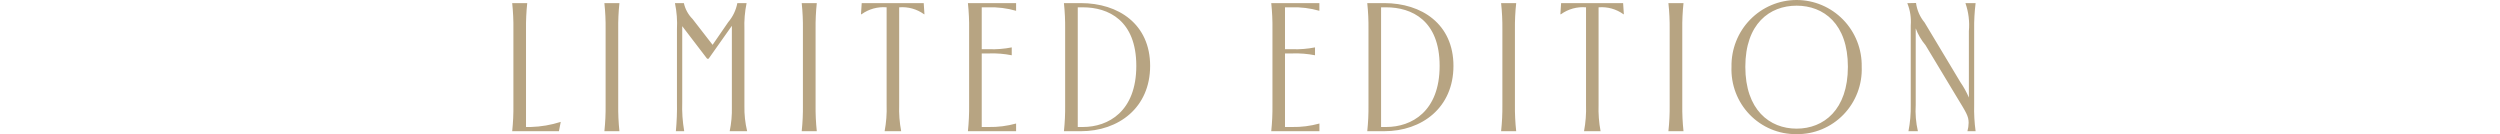 <svg width="205" height="11" viewBox="0 0 205 11" fill="none" xmlns="http://www.w3.org/2000/svg">
<path d="M42 10.759H45.832L45.981 9.994C45.185 10.249 44.357 10.39 43.521 10.414H43.133V2.416C43.123 1.694 43.157 0.972 43.233 0.255H42C42.076 0.972 42.109 1.694 42.099 2.416V8.598C42.109 9.32 42.076 10.042 42 10.759ZM49.555 10.759H50.793C50.717 10.042 50.684 9.32 50.694 8.598V2.416C50.684 1.694 50.717 0.972 50.793 0.255H49.56C49.636 0.972 49.669 1.694 49.66 2.416V8.598C49.669 9.32 49.636 10.042 49.56 10.759H49.555ZM55.421 10.759H56.106C55.969 9.972 55.914 9.172 55.943 8.373V2.146L57.985 4.817H58.105L60.013 2.116V8.763C60.031 9.433 59.971 10.103 59.834 10.759H61.266C61.103 10.082 61.028 9.386 61.042 8.688V2.416C61.014 1.691 61.074 0.965 61.221 0.255H60.461C60.352 0.832 60.095 1.37 59.715 1.815L58.433 3.676L56.792 1.56C56.435 1.202 56.187 0.75 56.077 0.255H55.346C55.494 0.965 55.549 1.691 55.51 2.416V8.373C55.526 9.17 55.496 9.966 55.421 10.759ZM65.74 10.759H66.977C66.901 10.042 66.868 9.32 66.878 8.598V2.416C66.868 1.694 66.901 0.972 66.977 0.255H65.74C65.816 0.972 65.849 1.694 65.839 2.416V8.598C65.849 9.32 65.816 10.042 65.74 10.759ZM72.539 10.759H73.896C73.762 10.047 73.707 9.323 73.732 8.598V0.6C74.459 0.539 75.183 0.742 75.775 1.17H75.805L75.745 0.255H70.66L70.601 1.17H70.645C71.242 0.739 71.972 0.537 72.703 0.6V8.598C72.728 9.323 72.673 10.047 72.539 10.759ZM79.369 10.759H83.32V10.129C82.587 10.332 81.829 10.428 81.069 10.414H80.502V4.382H81.114C81.734 4.361 82.354 4.412 82.963 4.532V3.886C82.354 4.006 81.734 4.057 81.114 4.036H80.502V0.6H81.024C81.8 0.575 82.574 0.671 83.32 0.885V0.255H79.369C79.445 0.972 79.479 1.694 79.468 2.416V8.598C79.477 9.32 79.444 10.042 79.369 10.759ZM87.242 10.759H88.629C91.731 10.759 94.311 8.823 94.311 5.402C94.311 1.98 91.716 0.255 88.629 0.255H87.242C87.318 0.967 87.351 1.684 87.342 2.401V8.613C87.351 9.33 87.318 10.047 87.242 10.759ZM88.793 10.414H88.376V0.6H88.793C90.881 0.6 93.177 1.665 93.177 5.402C93.177 9.139 90.881 10.414 88.793 10.414ZM104.242 10.759H108.193V10.129C107.46 10.332 106.702 10.428 105.942 10.414H105.37V4.382H105.981C106.601 4.361 107.222 4.412 107.831 4.532V3.886C107.222 4.006 106.601 4.057 105.981 4.036H105.37V0.6H105.892C106.667 0.575 107.442 0.671 108.188 0.885V0.255H104.242C104.318 0.972 104.351 1.694 104.341 2.416V8.598C104.35 9.32 104.317 10.042 104.242 10.759ZM112.115 10.759H113.502C116.604 10.759 119.183 8.823 119.183 5.402C119.183 1.98 116.589 0.255 113.502 0.255H112.115C112.191 0.967 112.224 1.684 112.215 2.401V8.613C112.224 9.33 112.191 10.047 112.115 10.759ZM113.666 10.414H113.248V0.6H113.666C115.754 0.6 118.05 1.665 118.05 5.402C118.05 9.139 115.754 10.414 113.666 10.414ZM123.09 10.759H124.328C124.25 10.042 124.215 9.32 124.224 8.598V2.416C124.215 1.694 124.25 0.972 124.328 0.255H123.09C123.168 0.972 123.203 1.694 123.195 2.416V8.598C123.203 9.32 123.168 10.042 123.09 10.759ZM129.89 10.759H131.247C131.113 10.047 131.058 9.323 131.083 8.598V0.6C131.81 0.539 132.534 0.742 133.126 1.17H133.156L133.096 0.255H128.011L127.951 1.17H127.996C128.593 0.739 129.322 0.537 130.054 0.6V8.598C130.079 9.323 130.024 10.047 129.89 10.759ZM136.809 10.759H138.047C137.971 10.042 137.937 9.32 137.947 8.598V2.416C137.937 1.694 137.971 0.972 138.047 0.255H136.809C136.887 0.972 136.922 1.694 136.913 2.416V8.598C136.922 9.32 136.887 10.042 136.809 10.759ZM147.307 10.999C148.024 11.01 148.736 10.873 149.399 10.598C150.063 10.322 150.663 9.914 151.164 9.397C151.665 8.88 152.056 8.266 152.313 7.592C152.57 6.918 152.689 6.198 152.66 5.477C152.674 4.763 152.546 4.053 152.284 3.389C152.022 2.725 151.631 2.121 151.134 1.611C150.637 1.101 150.043 0.696 149.389 0.419C148.734 0.142 148.032 0 147.322 0C146.612 0 145.909 0.142 145.255 0.419C144.6 0.696 144.007 1.101 143.51 1.611C143.013 2.121 142.622 2.725 142.36 3.389C142.098 4.053 141.97 4.763 141.983 5.477C141.954 6.196 142.07 6.914 142.325 7.587C142.58 8.259 142.968 8.873 143.466 9.389C143.964 9.906 144.561 10.315 145.222 10.592C145.882 10.869 146.592 11.008 147.307 10.999ZM147.322 10.549C145.1 10.549 143.117 9.004 143.117 5.477C143.117 1.95 145.105 0.465 147.322 0.465C149.539 0.465 151.527 1.95 151.527 5.477C151.527 9.004 149.544 10.549 147.322 10.549ZM156.493 10.759H157.268C157.104 10.052 157.044 9.324 157.089 8.598V2.326C157.276 2.829 157.548 3.296 157.894 3.706L160.444 7.938C161.22 9.214 161.428 9.514 161.428 10.069C161.425 10.303 161.392 10.535 161.329 10.759H162C161.902 10.043 161.862 9.321 161.881 8.598V2.416C161.871 1.693 161.911 0.971 162 0.255H161.165C161.422 0.992 161.519 1.777 161.448 2.556V7.998C161.258 7.556 161.025 7.133 160.752 6.738L157.815 1.845C157.436 1.389 157.193 0.834 157.114 0.245L156.398 0.26C156.634 0.839 156.731 1.466 156.681 2.091V8.603C156.695 9.327 156.632 10.05 156.493 10.759Z" fill="#B7A482"/>
</svg>
